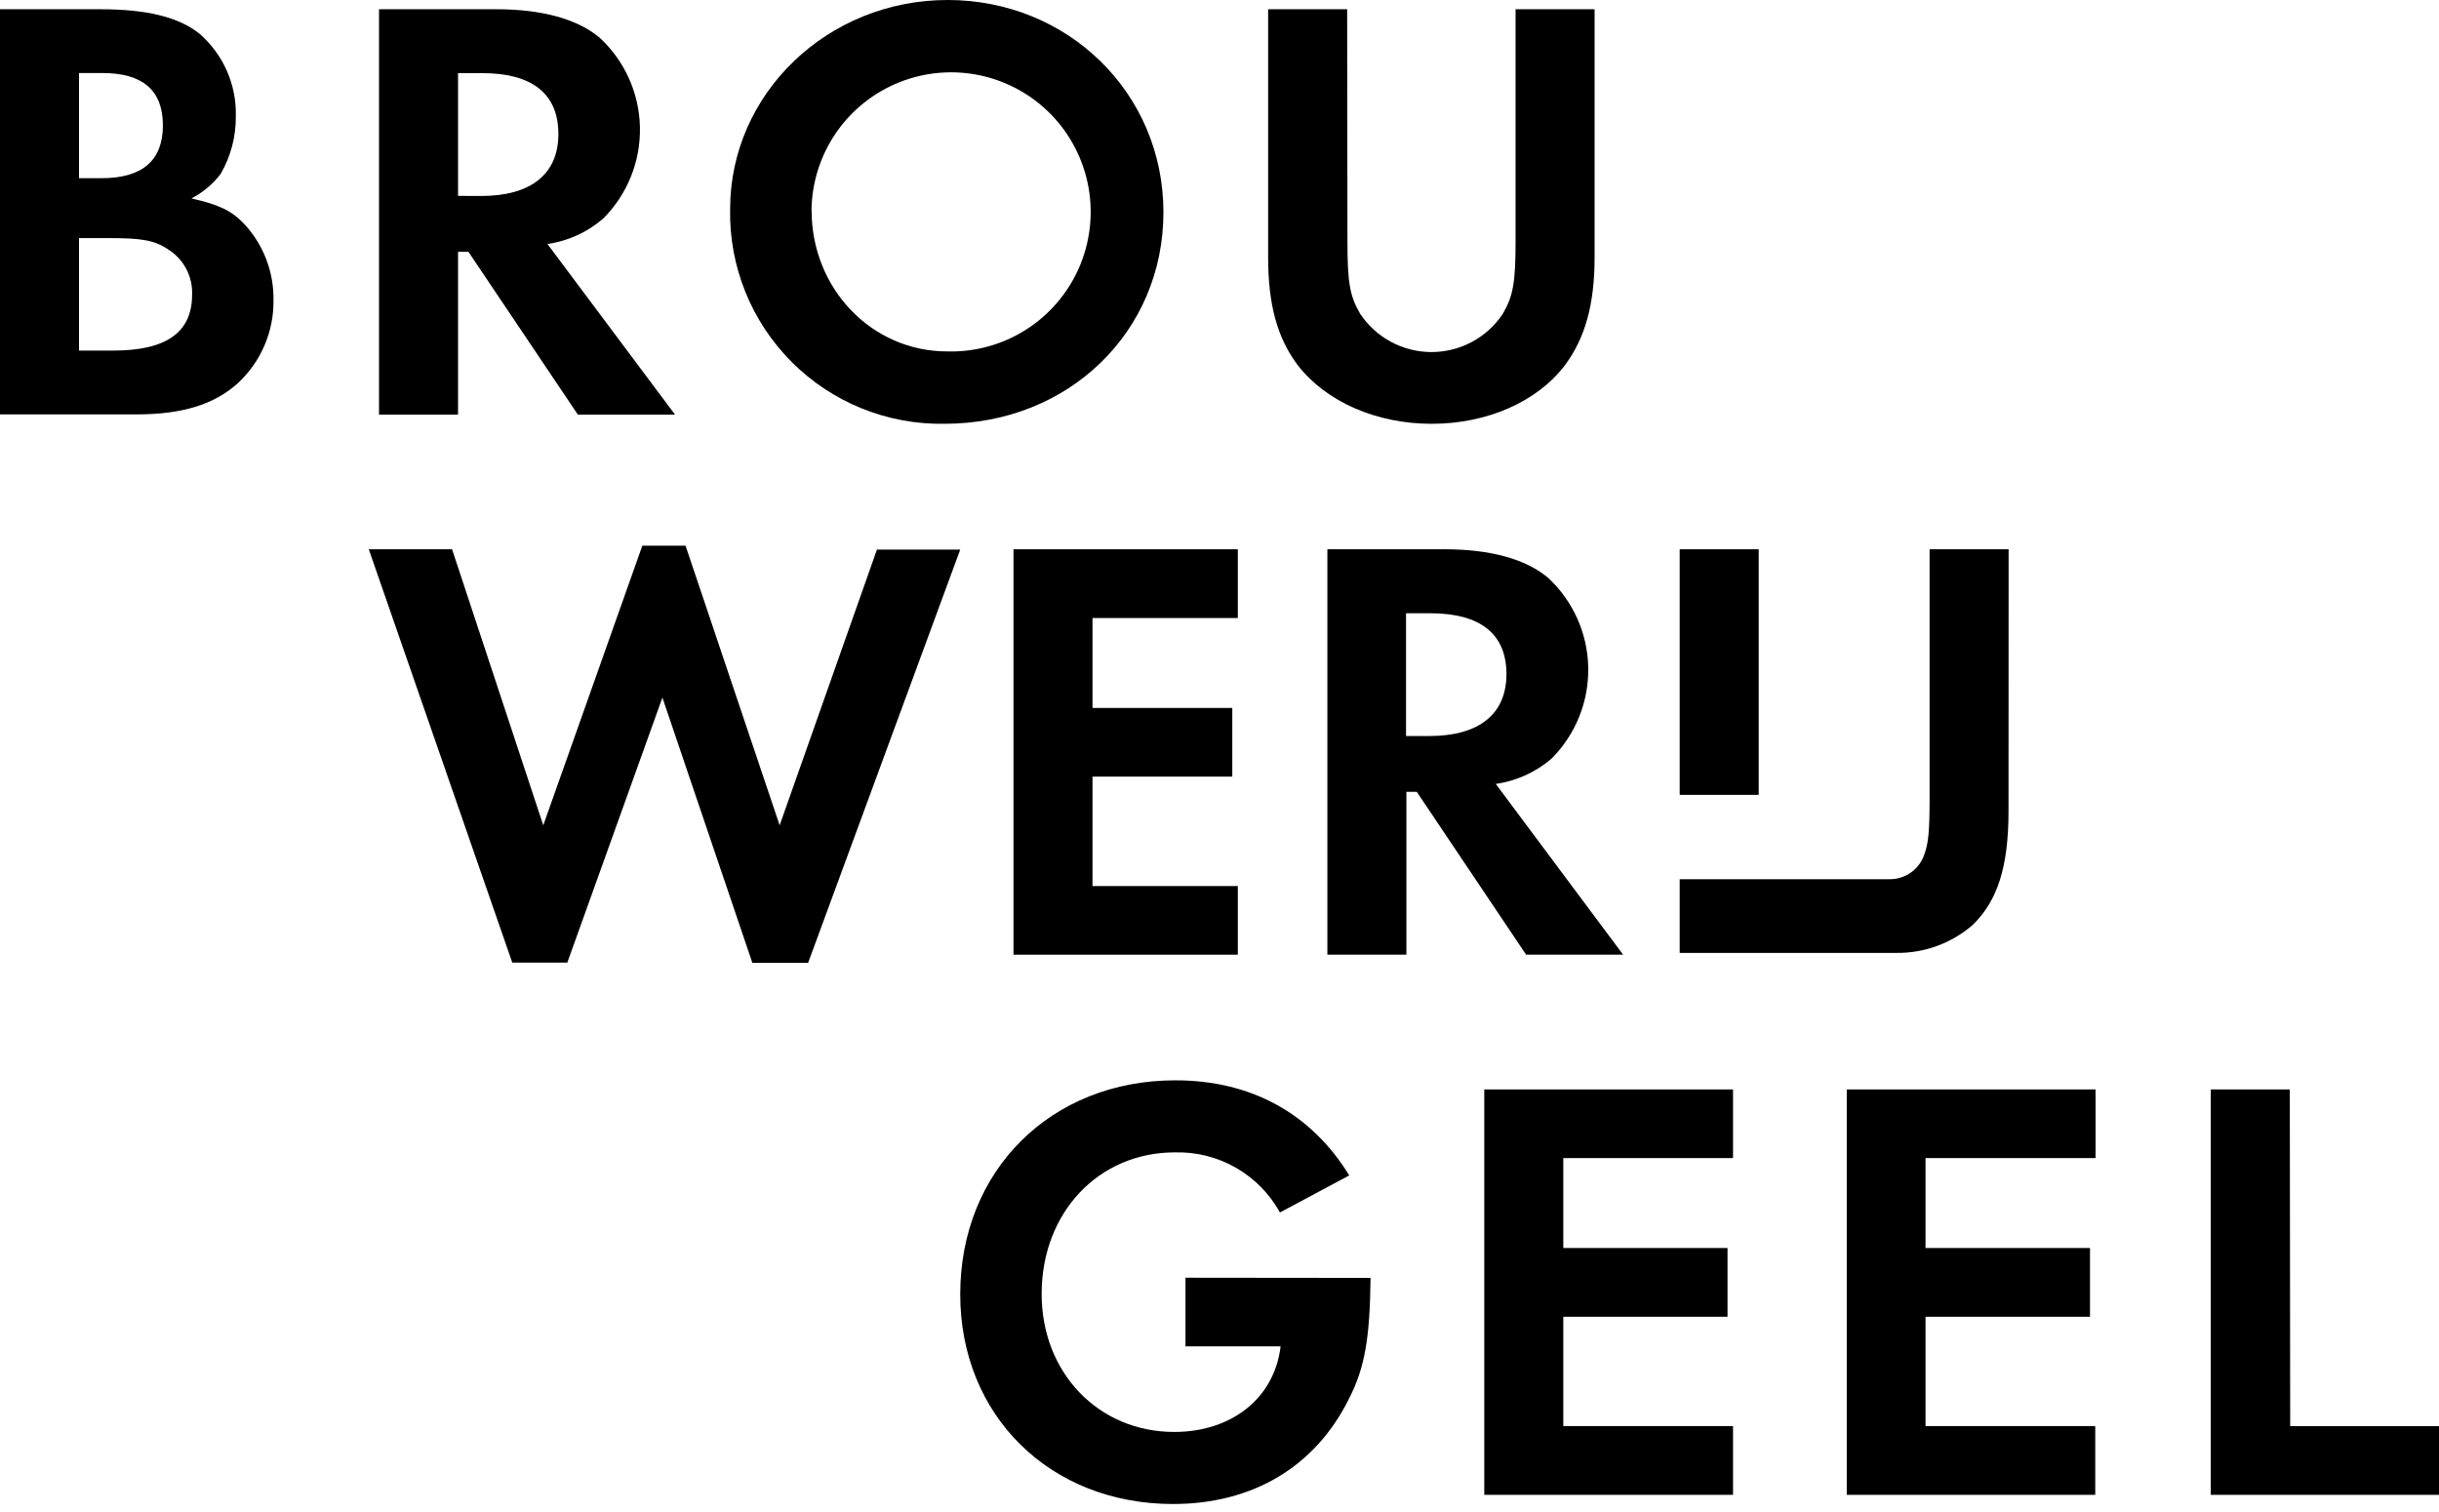 <svg width="100" height="62" viewBox="0 0 100 62" fill="currentColor" xmlns="http://www.w3.org/2000/svg">
    <path d="M0 0.379H4.113C6.031 0.379 7.326 0.703 8.172 1.377C8.656 1.796 9.042 2.317 9.301 2.903C9.56 3.489 9.685 4.125 9.669 4.765C9.677 5.597 9.462 6.415 9.045 7.136C8.724 7.553 8.315 7.895 7.848 8.137C8.971 8.387 9.494 8.637 10.016 9.186C10.801 10.033 11.23 11.15 11.213 12.305C11.222 12.946 11.096 13.581 10.842 14.17C10.589 14.758 10.214 15.287 9.743 15.721C8.772 16.594 7.451 16.992 5.606 16.992H0V0.379ZM4.16 7.307C5.833 7.307 6.679 6.586 6.679 5.139C6.679 3.693 5.833 2.995 4.211 2.995H3.24V7.307H4.16ZM4.636 14.376C6.827 14.376 7.876 13.627 7.876 12.083C7.89 11.717 7.808 11.353 7.638 11.029C7.468 10.704 7.215 10.431 6.905 10.235C6.332 9.845 5.805 9.763 4.46 9.763H3.24V14.376H4.636Z"/>
    <path d="M27.677 17.003H23.693L19.205 10.325H18.78V17.003H15.54V0.379H20.352C22.196 0.379 23.666 0.769 24.59 1.549C25.097 2.019 25.504 2.586 25.788 3.217C26.071 3.848 26.224 4.529 26.238 5.221C26.251 5.912 26.126 6.599 25.868 7.241C25.61 7.883 25.226 8.466 24.738 8.956C24.091 9.52 23.295 9.884 22.445 10.005L27.677 17.003ZM19.728 8.036C21.771 8.036 22.894 7.139 22.894 5.494C22.894 3.849 21.822 2.999 19.775 2.999H18.78V8.032L19.728 8.036Z"/>
    <path d="M47.701 8.702C47.701 13.615 43.803 17.377 38.734 17.377C37.573 17.399 36.419 17.186 35.341 16.751C34.264 16.317 33.285 15.669 32.464 14.848C31.642 14.026 30.995 13.048 30.56 11.97C30.126 10.893 29.913 9.739 29.935 8.577C29.935 3.844 33.923 0 38.855 0C43.787 0 47.701 3.817 47.701 8.702ZM33.276 8.628C33.276 11.841 35.744 14.41 38.836 14.41C39.971 14.442 41.091 14.134 42.051 13.528C43.012 12.921 43.77 12.042 44.23 11.003C44.689 9.964 44.829 8.811 44.631 7.693C44.433 6.574 43.907 5.539 43.119 4.72C42.331 3.902 41.318 3.336 40.207 3.095C39.097 2.855 37.94 2.95 36.884 3.369C35.828 3.788 34.92 4.512 34.277 5.448C33.634 6.385 33.284 7.492 33.272 8.628H33.276Z"/>
    <path d="M55.246 9.9C55.246 11.596 55.343 12.142 55.768 12.867C56.088 13.349 56.523 13.745 57.033 14.019C57.543 14.293 58.113 14.436 58.692 14.436C59.271 14.436 59.841 14.293 60.352 14.019C60.862 13.745 61.296 13.349 61.616 12.867C62.037 12.142 62.139 11.596 62.139 9.9V0.379H65.379V10.547C65.379 12.496 64.989 13.861 64.158 14.984C63.012 16.481 60.965 17.378 58.7 17.378C56.435 17.378 54.384 16.481 53.215 14.984C52.368 13.861 51.994 12.492 51.994 10.547V0.379H55.234L55.246 9.9Z"/>
    <path d="M22.274 33.841L26.336 22.375H28.107L31.966 33.841L35.955 22.535H39.37L33.132 39.483H30.847L27.159 28.605L23.26 39.471H21.003L15.12 22.523H18.535L22.274 33.841Z"/>
    <path d="M44.793 25.342V29.03H50.524V31.845H44.793V36.333H50.751V39.148H41.553V22.523H50.751V25.342H44.793Z"/>
    <path d="M66.549 39.148H62.572L58.088 32.469H57.663V39.148H54.423V22.523H59.234C61.079 22.523 62.548 22.913 63.472 23.693C63.979 24.163 64.386 24.731 64.669 25.362C64.952 25.993 65.105 26.674 65.118 27.366C65.132 28.057 65.007 28.744 64.749 29.386C64.492 30.027 64.108 30.611 63.621 31.101C62.972 31.661 62.176 32.024 61.328 32.146L66.549 39.148ZM58.599 30.181C60.642 30.181 61.765 29.284 61.765 27.639C61.765 25.993 60.693 25.147 58.646 25.147H57.648V30.181H58.599Z"/>
    <path d="M72.108 32.594H68.868V22.523H72.108V32.594Z"/>
    <path d="M82.35 33.249C82.35 35.541 81.902 36.937 80.88 37.928C80.016 38.678 78.906 39.086 77.761 39.074H68.868V36.052H77.445C77.761 36.061 78.072 35.969 78.332 35.79C78.592 35.611 78.788 35.353 78.892 35.054C79.067 34.578 79.114 34.107 79.114 32.715V22.523H82.354L82.35 33.249Z"/>
    <path d="M56.193 52.401C56.166 54.841 55.967 56.062 55.32 57.333C53.948 60.124 51.382 61.672 48.092 61.672C43.058 61.672 39.37 58.054 39.37 53.071C39.37 48.003 43.082 44.299 48.193 44.299C51.281 44.299 53.749 45.644 55.32 48.198L52.478 49.718C52.055 48.951 51.429 48.315 50.668 47.88C49.907 47.446 49.041 47.229 48.166 47.254C45.047 47.254 42.708 49.718 42.708 53.059C42.708 56.299 45.047 58.717 48.142 58.717C50.509 58.717 52.256 57.321 52.505 55.208H48.606V52.393L56.193 52.401Z"/>
    <path d="M64.096 47.487V51.175H70.829V53.994H64.096V58.477H71.055V61.296H60.856V44.672H71.055V47.487H64.096Z"/>
    <path d="M78.947 47.487V51.175H85.691V53.994H78.947V58.477H85.906V61.296H75.718V44.672H85.918V47.487H78.947Z"/>
    <path d="M93.899 58.477H100V61.296H90.643V44.672H93.883L93.899 58.477Z"/>
</svg>
